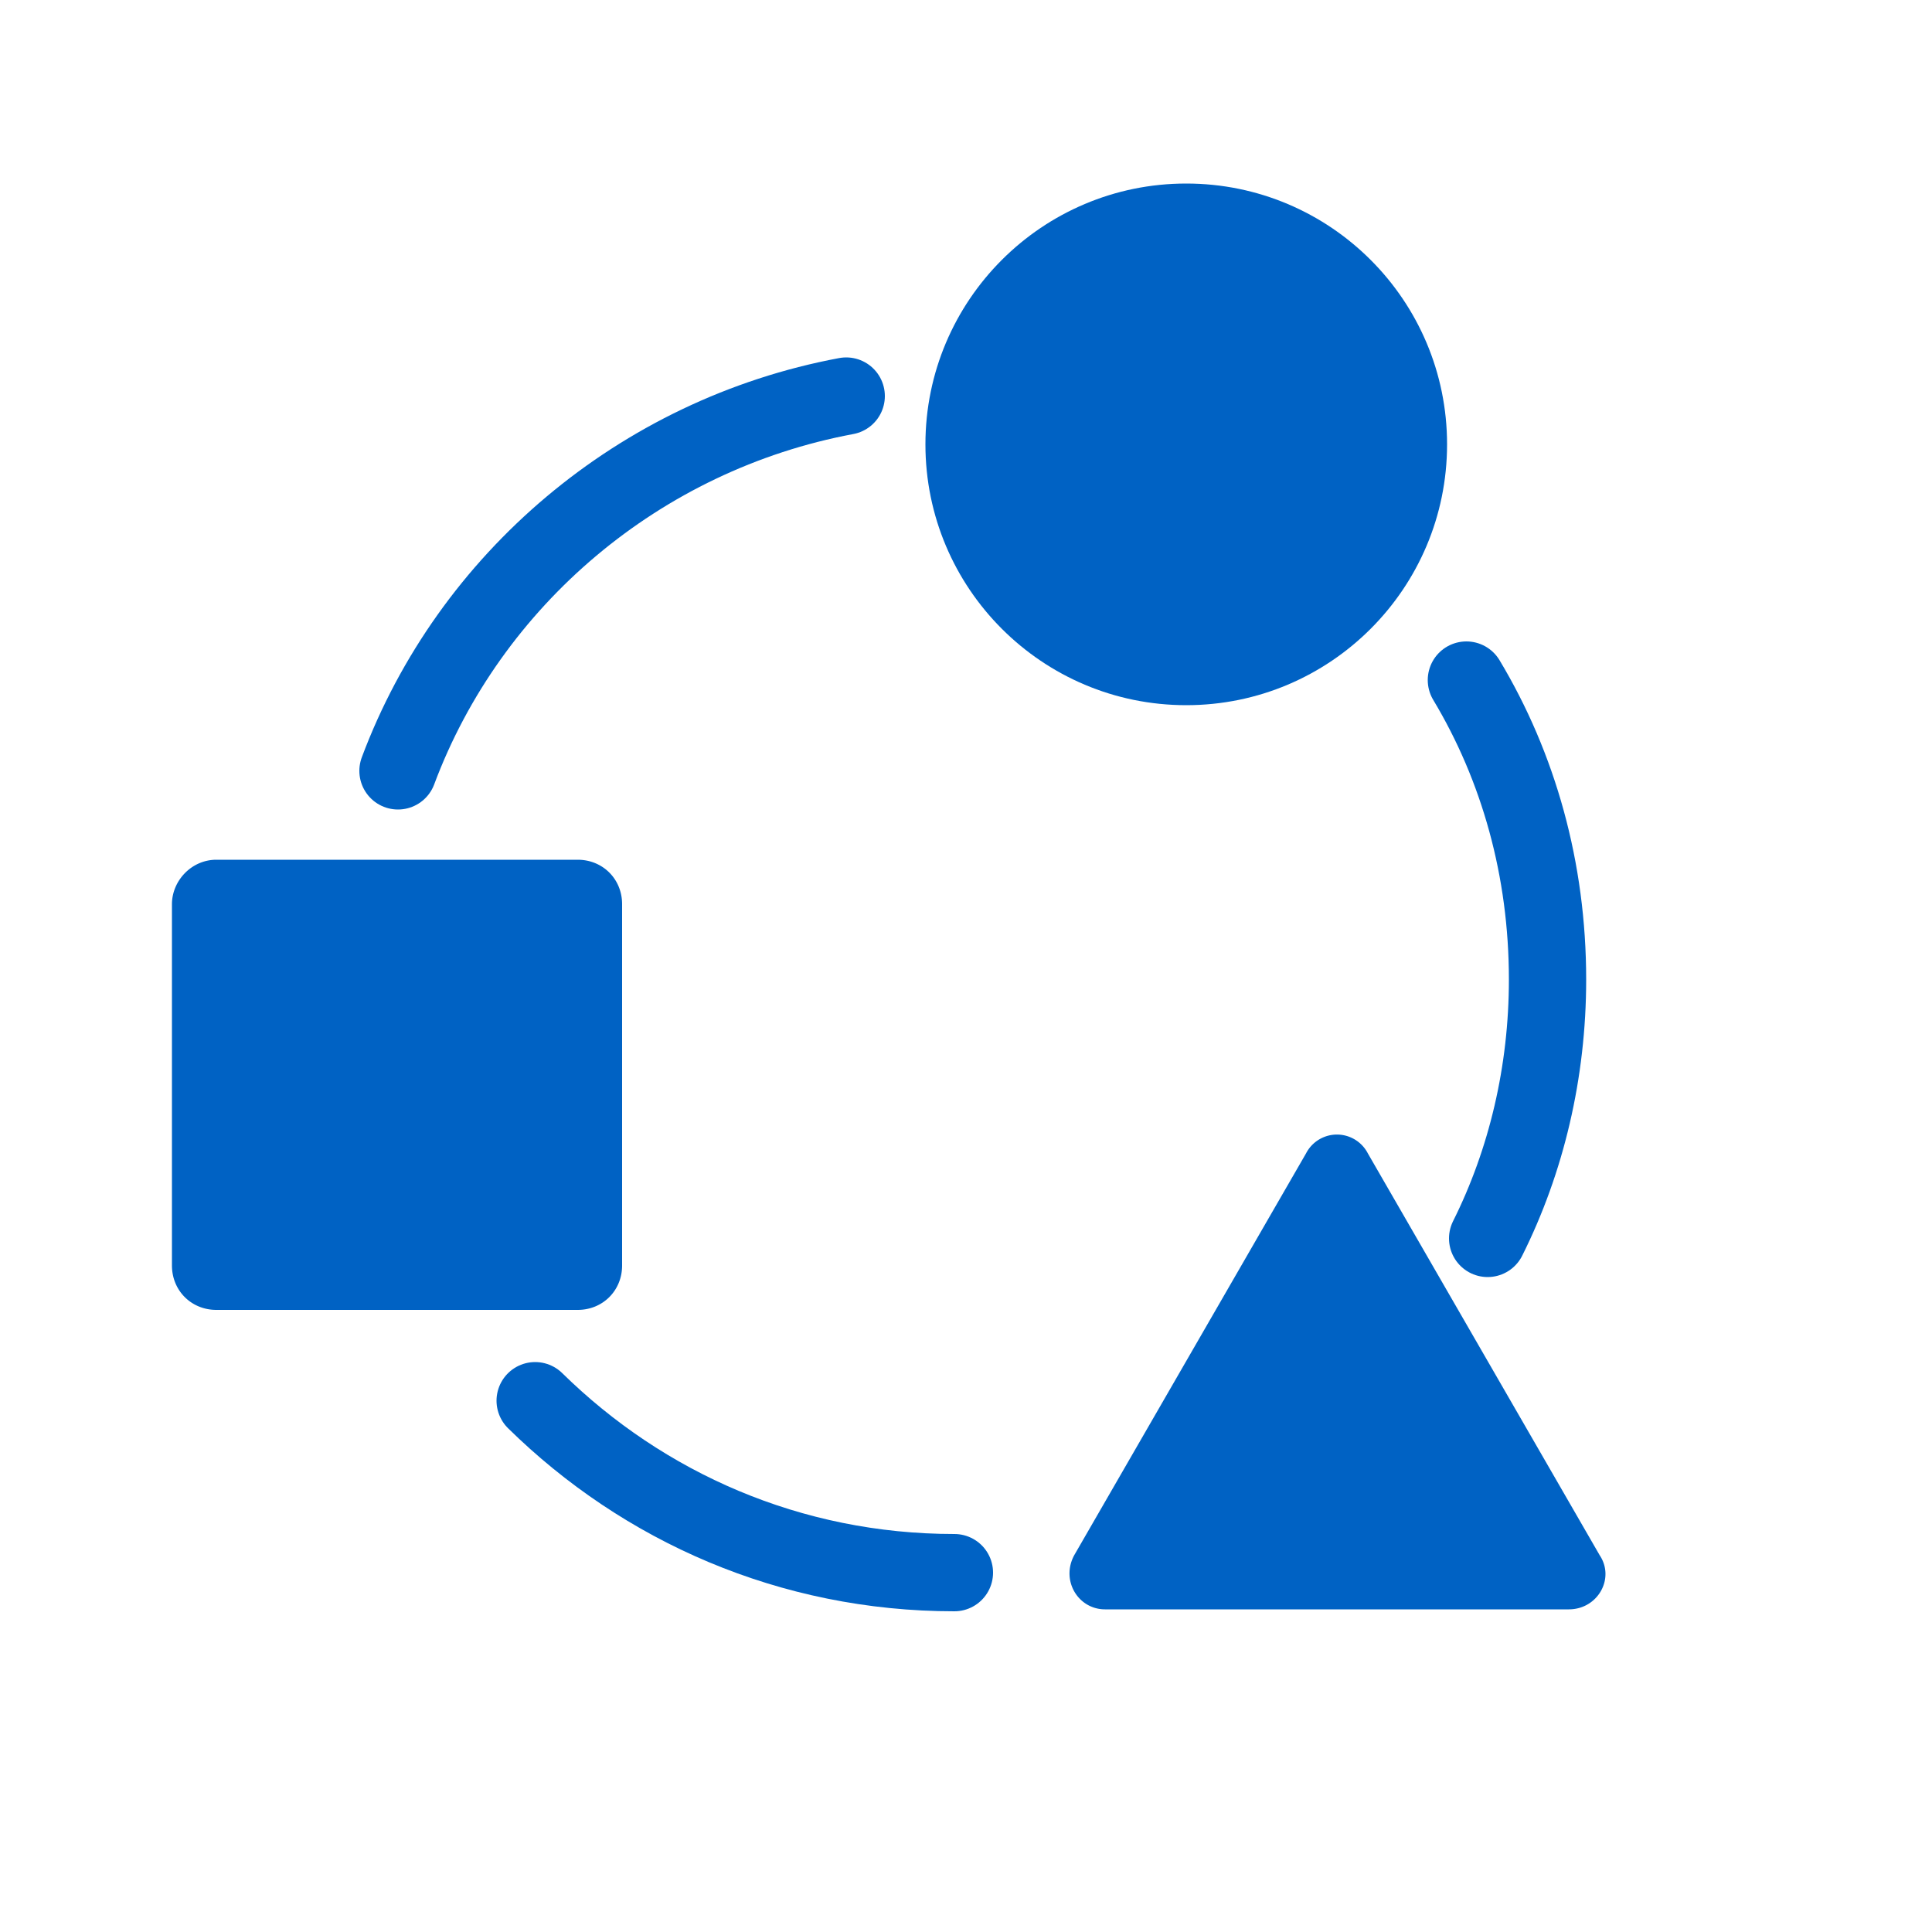 <svg xmlns="http://www.w3.org/2000/svg" id="a" viewBox="0 0 100 100"><defs><style>.b{fill:#0062c4}.d{fill:none;stroke:#0062c4;stroke-linecap:round;stroke-miterlimit:10;stroke-width:4px}</style></defs><path d="M-.2-.2h100.3v100.3H-.2z" style="fill:none"/><path d="M49.4 81.4c-8.5 0-16.1-3.4-21.7-8.9M75.9 35.2c2.7 4.5 4.2 9.8 4.2 15.5 0 4.8-1.1 9.4-3.1 13.4M20.6 39.9c3.7-9.9 12.5-17.4 23.2-19.4" class="d"/><circle cx="61.4" cy="23" r="13.5" class="b"/><path d="M11.2 44.5h18.7c1.3 0 2.3 1 2.3 2.3v18.7c0 1.3-1 2.3-2.3 2.3H11.2c-1.3 0-2.3-1-2.3-2.3V46.8c0-1.2 1-2.3 2.3-2.3M67.6 59.7l-12 20.8c-.7 1.3.2 2.8 1.6 2.8h24c1.5 0 2.4-1.6 1.6-2.8l-12-20.8a1.8 1.8 0 0 0-3.2 0" class="b"/></svg>